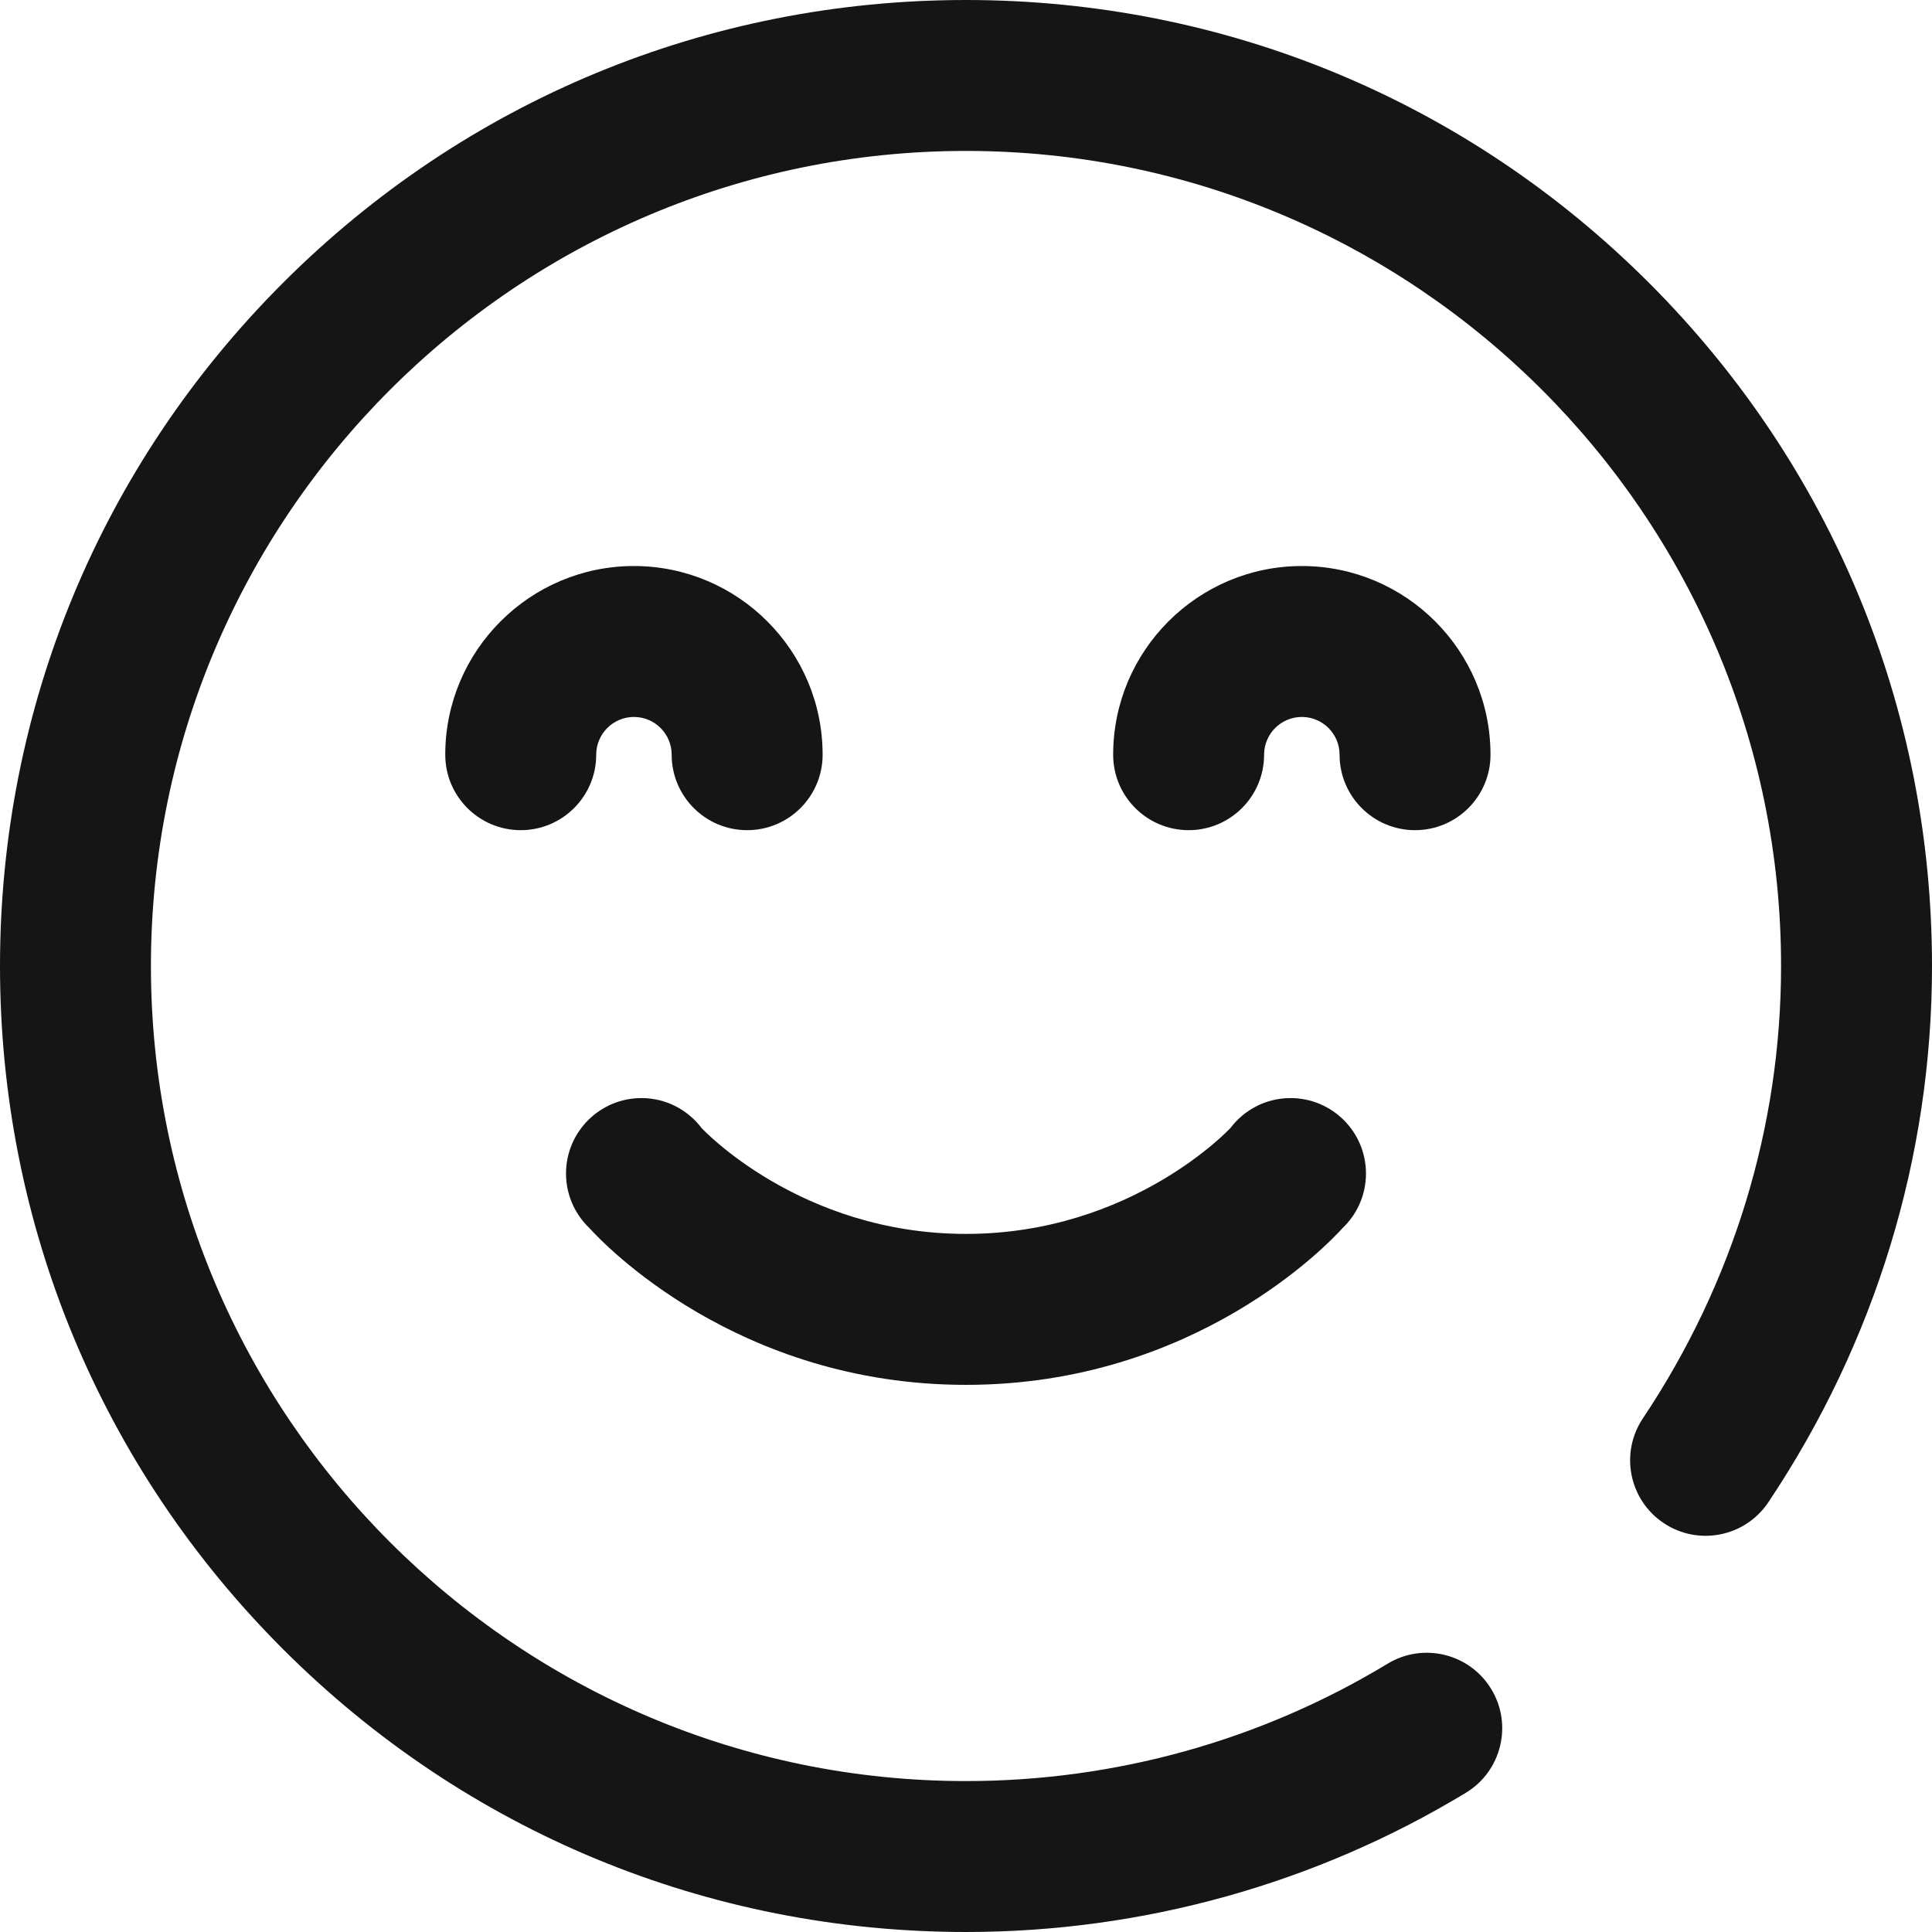 <svg width="75" height="75" viewBox="0 0 75 75" fill="none" xmlns="http://www.w3.org/2000/svg">
<path fill-rule="evenodd" clip-rule="evenodd" d="M56.904 69.596C58.287 68.757 58.73 66.956 57.892 65.572C57.053 64.188 55.252 63.746 53.868 64.584C48.947 67.565 43.287 69.141 37.5 69.141C20.053 69.141 5.859 54.947 5.859 37.5C5.859 20.053 20.053 5.859 37.5 5.859C54.947 5.859 69.141 20.053 69.141 37.5C69.141 43.739 67.285 49.811 63.776 55.061C62.876 56.406 63.238 58.226 64.583 59.125C65.928 60.025 67.747 59.663 68.647 58.318C72.803 52.101 75 44.902 75 37.5C75 27.483 71.099 18.066 64.017 10.983C56.934 3.901 47.517 0 37.5 0C27.483 0 18.066 3.901 10.983 10.983C3.901 18.066 0 27.483 0 37.5C0 47.517 3.901 56.934 10.983 64.017C18.066 71.099 27.483 75 37.5 75C44.357 75 51.067 73.131 56.904 69.596ZM24.609 21.973C28.648 21.973 31.934 25.258 31.934 29.297C31.934 30.915 30.622 32.227 29.004 32.227C27.386 32.227 26.074 30.915 26.074 29.297C26.074 28.489 25.417 27.832 24.609 27.832C23.802 27.832 23.145 28.489 23.145 29.297C23.145 30.915 21.833 32.227 20.215 32.227C18.597 32.227 17.285 30.915 17.285 29.297C17.285 25.258 20.571 21.973 24.609 21.973ZM52.002 29.297C52.002 30.915 53.314 32.227 54.932 32.227C56.55 32.227 57.861 30.915 57.861 29.297C57.861 25.258 54.576 21.973 50.537 21.973C46.498 21.973 43.213 25.258 43.213 29.297C43.213 30.915 44.525 32.227 46.143 32.227C47.761 32.227 49.072 30.915 49.072 29.297C49.072 28.489 49.729 27.832 50.537 27.832C51.345 27.832 52.002 28.489 52.002 29.297ZM47.764 43.791C48.299 43.085 49.144 42.627 50.098 42.627C51.716 42.627 53.027 43.939 53.027 45.557C53.027 46.39 52.678 47.141 52.119 47.674C51.589 48.262 46.391 53.76 37.5 53.76C28.609 53.76 23.411 48.262 22.881 47.674C22.323 47.141 21.973 46.39 21.973 45.557C21.973 43.939 23.284 42.627 24.902 42.627C25.856 42.627 26.701 43.085 27.236 43.791C27.236 43.791 31.047 47.9 37.5 47.9C43.953 47.9 47.764 43.791 47.764 43.791Z" fill="#151515"/>
</svg>
